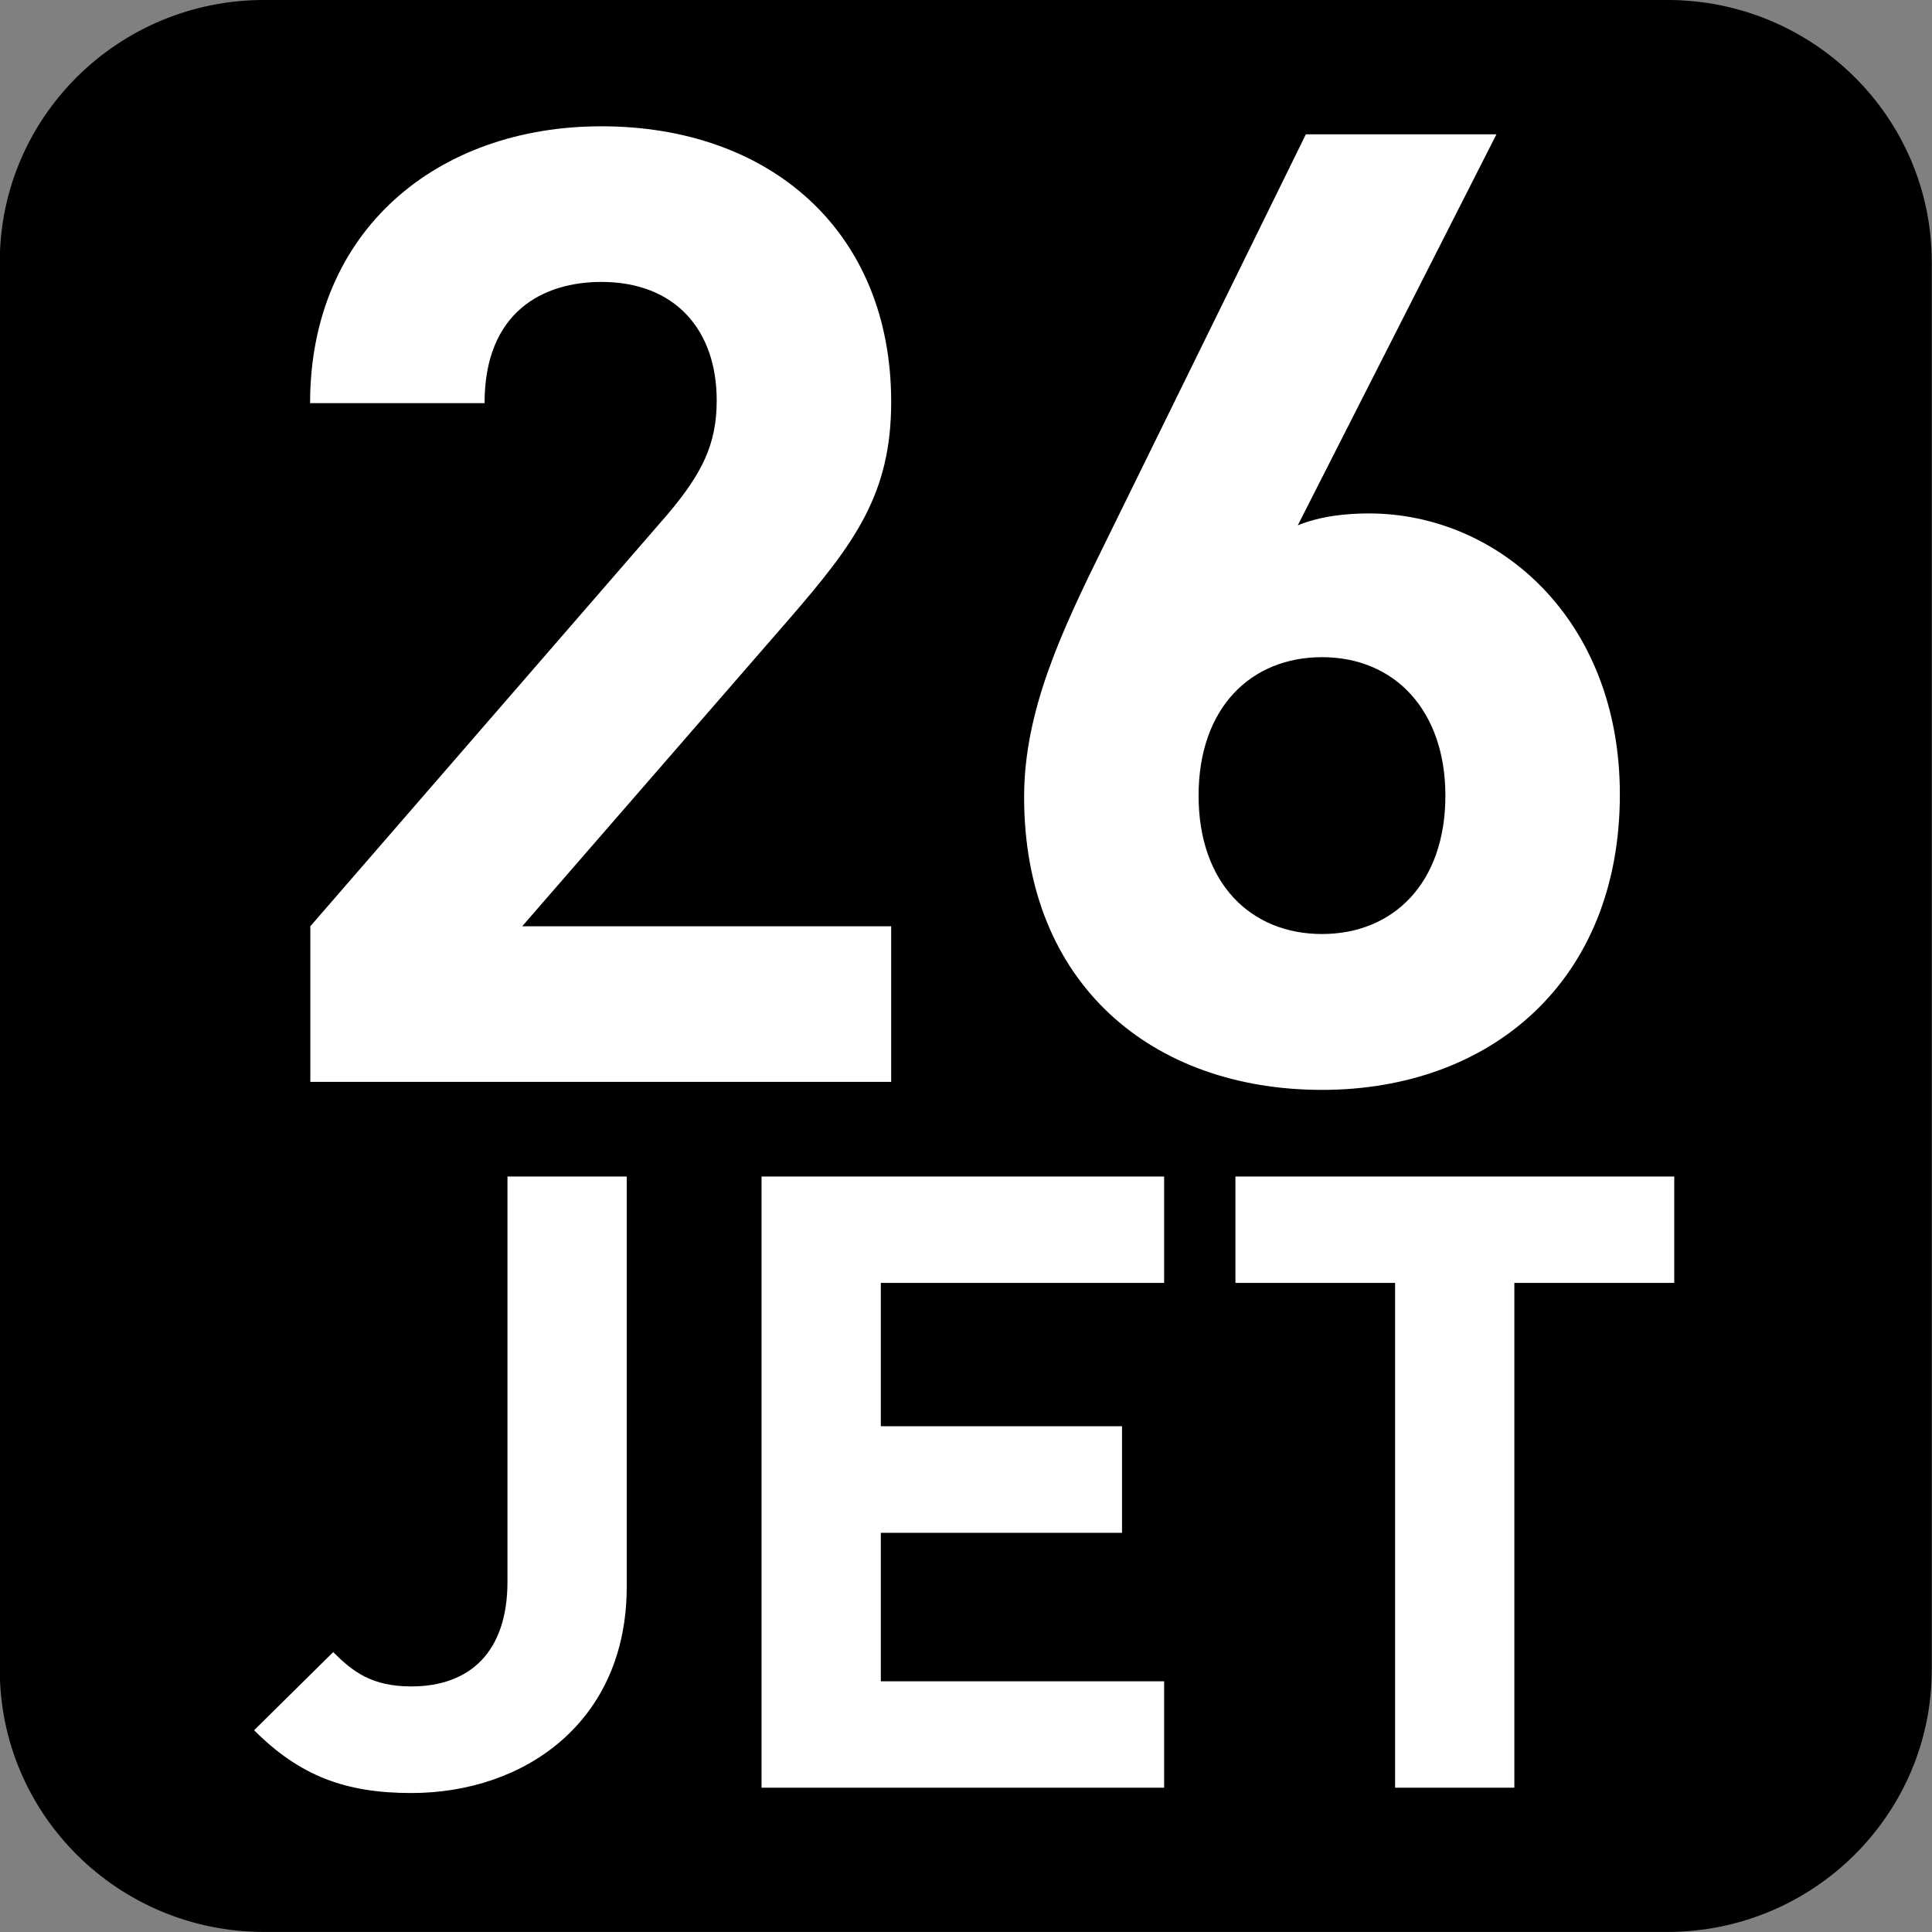 <?xml version="1.0" encoding="UTF-8" standalone="no"?>
<!-- Created with Inkscape (http://www.inkscape.org/) -->

<svg
   width="7.938mm"
   height="7.938mm"
   viewBox="0 0 7.938 7.938"
   version="1.1"
   id="svg1"
   inkscape:version="1.4.2 (f4327f4, 2025-05-13)"
   sodipodi:docname="N26-JET.svg"
   xmlns:inkscape="http://www.inkscape.org/namespaces/inkscape"
   xmlns:sodipodi="http://sodipodi.sourceforge.net/DTD/sodipodi-0.dtd"
   xmlns="http://www.w3.org/2000/svg"
   xmlns:svg="http://www.w3.org/2000/svg">
  <rect x="0" y="0" width="7.938" height="7.938" fill="#808080" stroke="none"/>
  <sodipodi:namedview
     id="namedview1"
     pagecolor="#ffffff"
     bordercolor="#666666"
     borderopacity="1.0"
     inkscape:showpageshadow="2"
     inkscape:pageopacity="0.0"
     inkscape:pagecheckerboard="0"
     inkscape:deskcolor="#d1d1d1"
     inkscape:document-units="mm"
     inkscape:zoom="8.1336326"
     inkscape:cx="15.491233"
     inkscape:cy="15.183867"
     inkscape:window-width="1920"
     inkscape:window-height="1009"
     inkscape:window-x="-8"
     inkscape:window-y="-8"
     inkscape:window-maximized="1"
     inkscape:current-layer="svg1" />
  <defs
     id="defs1">
    <clipPath
       clipPathUnits="userSpaceOnUse"
       id="clipPath26284-1-2">
      <path
         d="M 0,0 H 839.055 V 595.275 H 0 Z"
         transform="translate(-730.89,-247.059)"
         id="path26284-20-5" />
    </clipPath>
  </defs>
  <g
     id="g7"
     sodipodi:insensitive="true">
    <path
       id="path615"
       d="m 0,0 c 0.758,0 1.373,-0.62 1.373,-1.385 v -7.343 c 0,-0.765 -0.615,-1.384 -1.373,-1.384 h -7.367 c -0.758,0 -1.372,0.619 -1.372,1.384 v 7.343 C -8.739,-0.62 -8.125,0 -7.367,0 Z"
       style="fill:#000000;fill-opacity:1;fill-rule:nonzero;stroke:none"
       transform="matrix(0,0.785,0.785,0,7.937,6.86)"
       clip-path="url(#clipPath26284-1-2)"
       sodipodi:insensitive="true" />
    <path
       style="font-weight:bold;font-size:3.528px;line-height:1.25;font-family:DINPro;-inkscape-font-specification:'DINPro Bold';text-align:center;letter-spacing:0px;text-anchor:middle;fill:#ffffff;stroke-width:0.265"
       d="M 2.575,6.52 V 4.834 h -0.49 v 1.665 c 0,0.289 -0.155,0.43 -0.395,0.43 -0.162,0 -0.24,-0.06 -0.321,-0.141 L 1.044,7.109 c 0.187,0.187 0.374,0.258 0.646,0.258 0.466,0 0.885,-0.293 0.885,-0.847 z M 4.783,7.345 V 6.908 H 3.619 V 6.298 H 4.61 V 5.86 H 3.619 V 5.271 H 4.783 V 4.834 H 3.129 V 7.345 Z M 6.879,5.271 V 4.834 H 5.076 v 0.437 h 0.656 v 2.074 h 0.49 V 5.271 Z"
       id="text616"
       aria-label="JET"
       sodipodi:insensitive="true" />
    <path
       style="font-weight:700;font-size:5.491px;font-family:DINPro;fill:#ffffff;stroke-width:0.721"
       d="m 3.647,4.463 v -0.642 h -1.51 l 1.093,-1.268 c 0.269,-0.313 0.417,-0.516 0.417,-0.895 0,-0.703 -0.494,-1.137 -1.186,-1.137 -0.67,0 -1.192,0.428 -1.192,1.142 h 0.714 c 0,-0.379 0.242,-0.5 0.478,-0.5 0.302,0 0.472,0.198 0.472,0.489 0,0.181 -0.06,0.302 -0.203,0.472 L 1.27,3.821 v 0.642 z m 2.982,-1.186 c 0,-0.725 -0.5,-1.159 -1.027,-1.159 -0.093,0 -0.198,0.011 -0.291,0.049 L 6.124,0.554 H 5.344 L 4.52,2.245 C 4.345,2.602 4.191,2.931 4.191,3.288 c 0,0.774 0.527,1.208 1.219,1.208 0.692,0 1.219,-0.45 1.219,-1.219 z m -0.714,0.005 c 0,0.362 -0.214,0.571 -0.505,0.571 -0.291,0 -0.505,-0.209 -0.505,-0.571 0,-0.362 0.214,-0.571 0.505,-0.571 0.302,0 0.505,0.225 0.505,0.571 z"
       id="text617"
       transform="scale(1.004,0.996)"
       aria-label="26"
       sodipodi:insensitive="true" />
  </g>
</svg>
